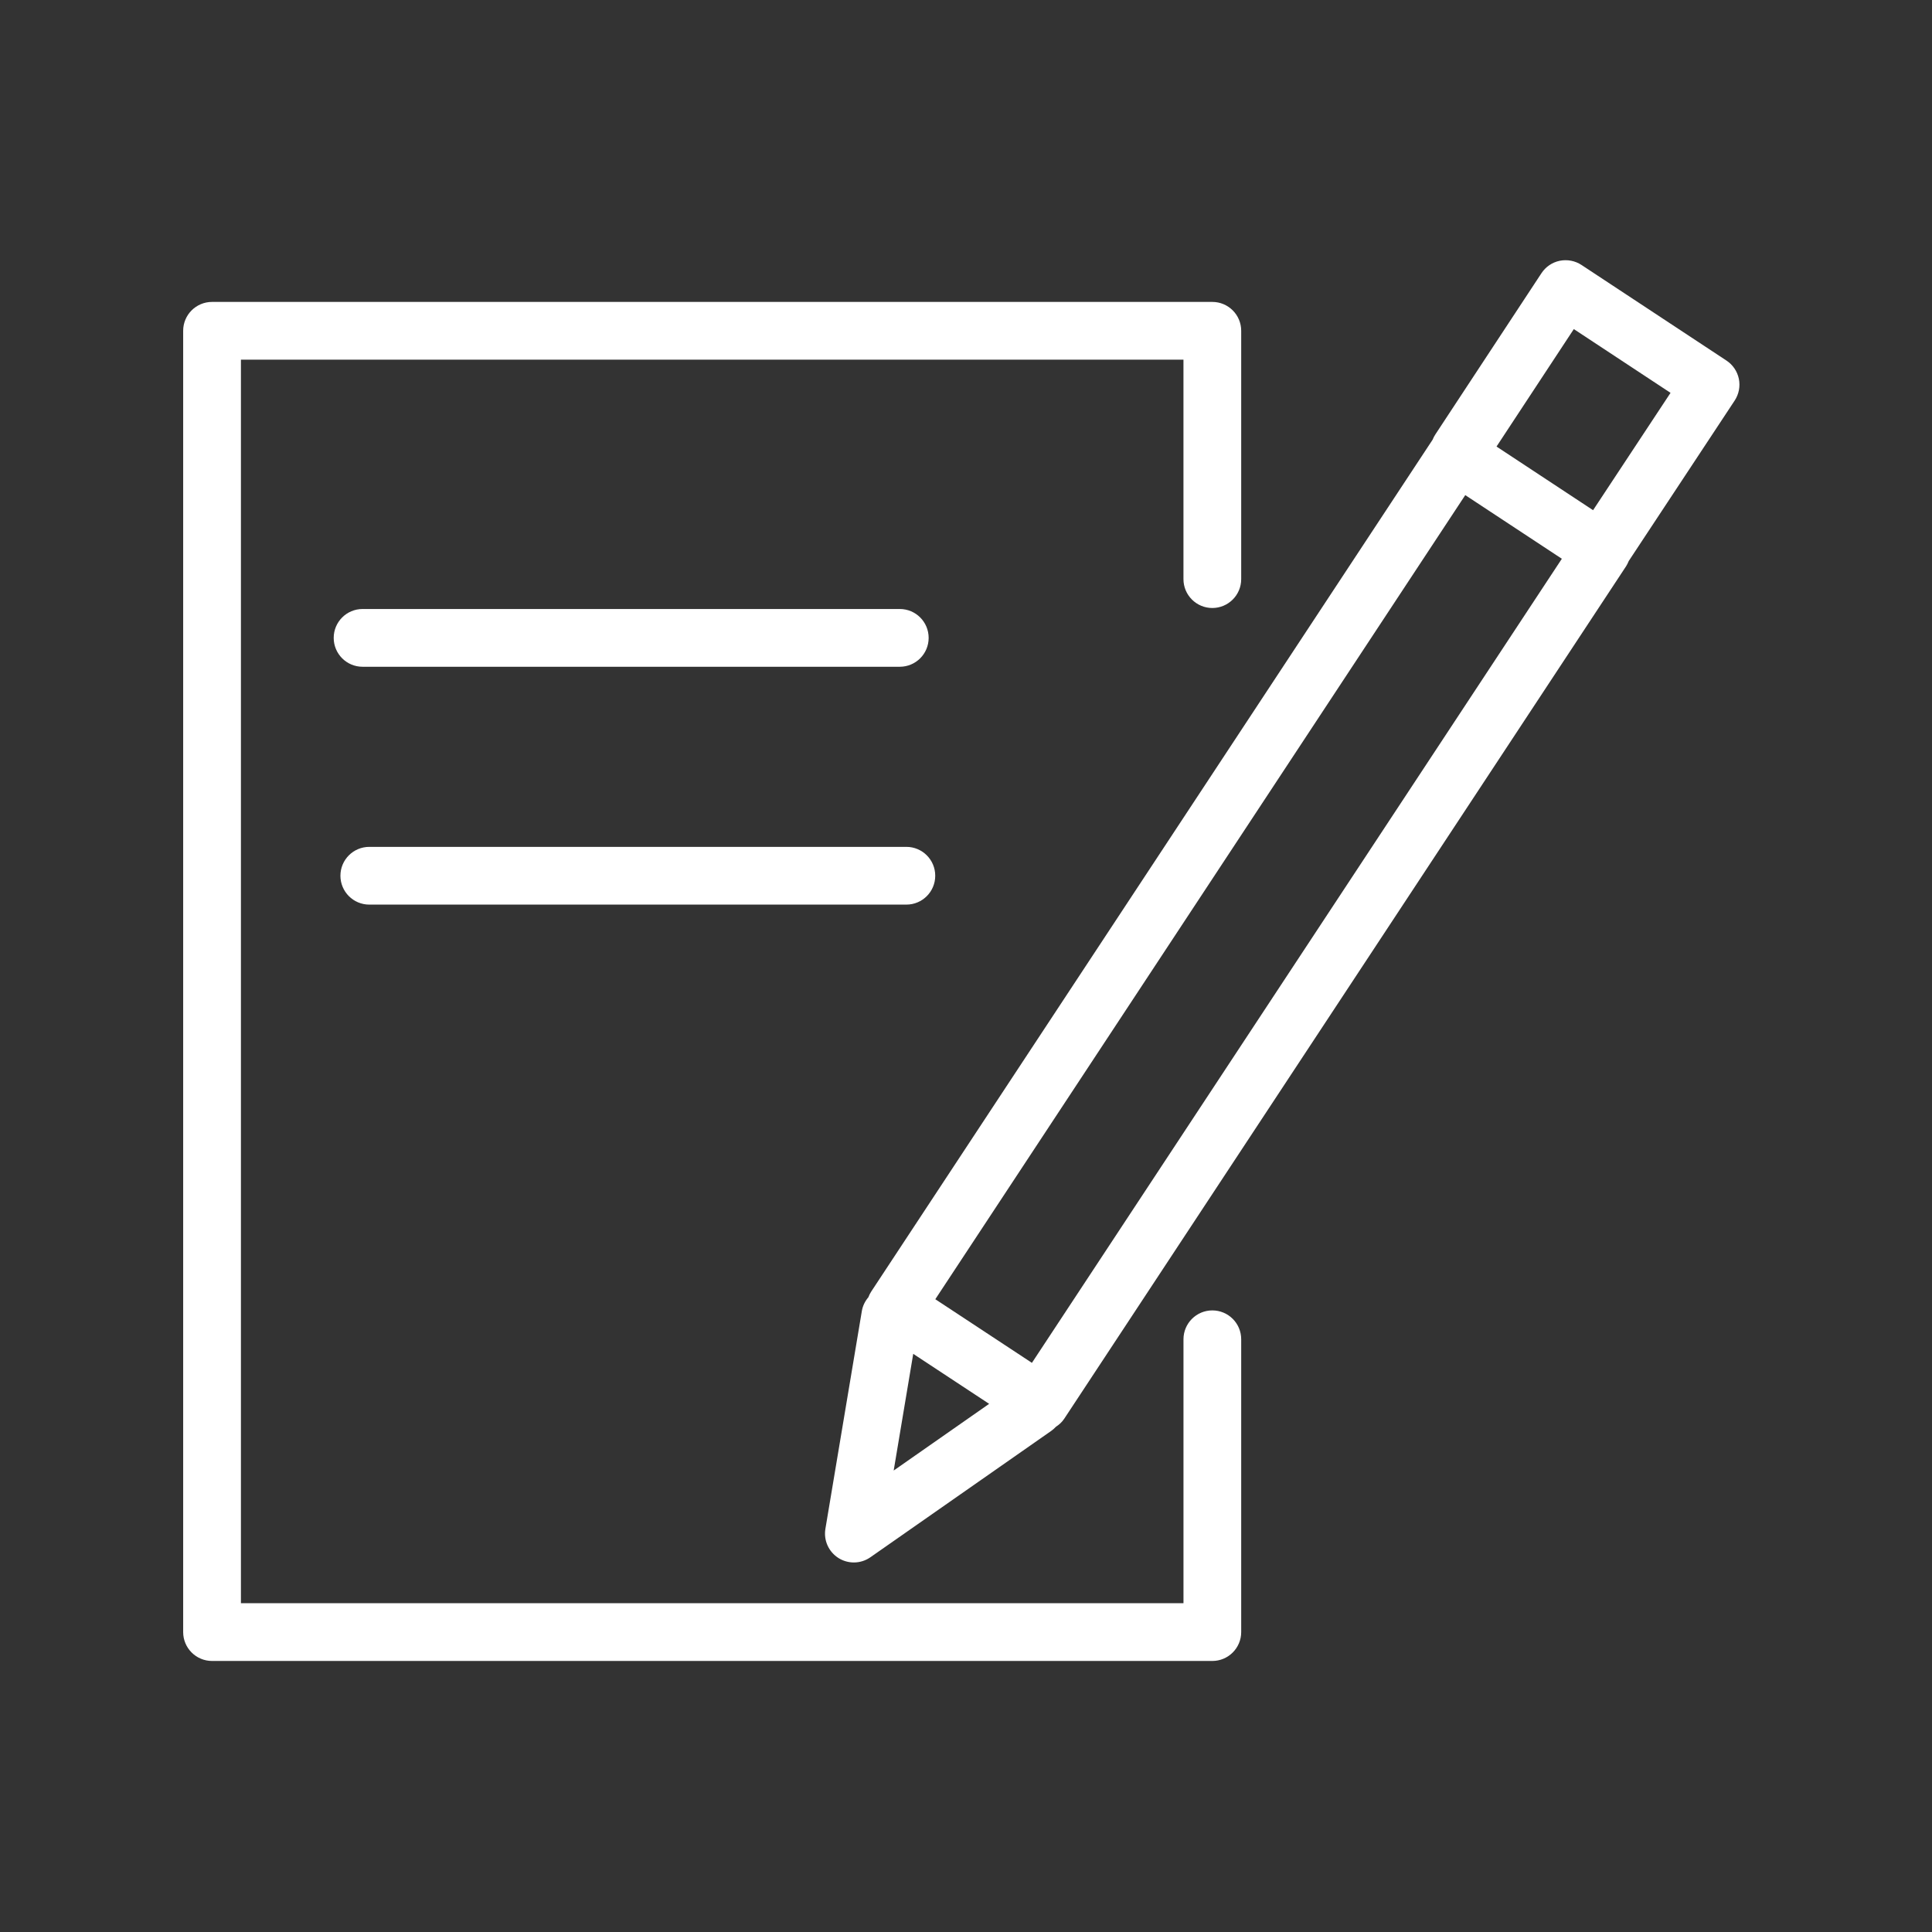 <?xml version="1.0" encoding="UTF-8"?> <svg xmlns="http://www.w3.org/2000/svg" viewBox="0 0 100.35 100.35" data-guides="{&quot;vertical&quot;:[],&quot;horizontal&quot;:[]}"><rect x="0" y="0" width="100.35" height="100.35" fill="#333333" stroke="none"/><path fill="#ffffff" stroke="none" fill-opacity="1" stroke-width="1" stroke-opacity="1" color="rgb(51, 51, 51)" id="tSvg1737ee24863" title="Path 1" d="M62.97 68.064C62.142 68.064 61.471 68.736 61.471 69.564C61.471 74.133 61.471 78.703 61.471 83.273C45.152 83.273 28.832 83.273 12.514 83.273C12.514 61.743 12.514 40.212 12.514 18.682C28.832 18.682 45.151 18.682 61.47 18.682C61.47 22.481 61.47 26.281 61.47 30.08C61.47 30.909 62.142 31.58 62.969 31.58C63.797 31.58 64.469 30.909 64.469 30.08C64.469 25.781 64.469 21.481 64.469 17.182C64.469 16.353 63.797 15.682 62.969 15.682C45.651 15.682 28.332 15.682 11.014 15.682C10.185 15.682 9.514 16.353 9.514 17.182C9.514 39.712 9.514 62.242 9.514 84.772C9.514 85.6 10.185 86.272 11.014 86.272C28.332 86.272 45.651 86.272 62.969 86.272C63.797 86.272 64.469 85.6 64.469 84.772C64.469 79.702 64.469 74.633 64.469 69.564C64.47 68.735 63.798 68.064 62.97 68.064Z"></path><path fill="#ffffff" stroke="none" fill-opacity="1" stroke-width="1" stroke-opacity="1" color="rgb(51, 51, 51)" id="tSvg11692e9e852" title="Path 2" d="M90.318 19.679C90.238 19.289 90.006 18.947 89.674 18.728C87.164 17.073 84.654 15.418 82.144 13.762C81.812 13.544 81.409 13.467 81.015 13.545C80.625 13.625 80.284 13.857 80.065 14.19C78.228 16.982 76.391 19.774 74.553 22.566C74.496 22.653 74.449 22.744 74.412 22.837C64.692 37.587 54.972 52.336 45.252 67.085C45.191 67.178 45.143 67.278 45.104 67.381C44.935 67.58 44.811 67.822 44.765 68.098C44.134 71.868 43.503 75.639 42.872 79.409C42.772 80.005 43.04 80.601 43.55 80.925C43.795 81.079 44.073 81.156 44.351 81.156C44.652 81.156 44.953 81.065 45.21 80.885C48.34 78.698 51.471 76.51 54.601 74.323C54.691 74.26 54.771 74.188 54.843 74.11C55.009 74.001 55.161 73.867 55.277 73.691C65.003 58.935 74.728 44.178 84.454 29.422C84.512 29.332 84.559 29.238 84.597 29.142C86.431 26.363 88.265 23.585 90.099 20.808C90.319 20.474 90.398 20.07 90.318 19.679ZM47.434 70.32C48.748 71.185 50.063 72.051 51.377 72.917C49.724 74.072 48.072 75.226 46.419 76.381C46.758 74.36 47.096 72.34 47.434 70.32ZM53.599 70.788C51.926 69.687 50.254 68.585 48.581 67.483C57.756 53.561 66.932 39.639 76.107 25.717C77.779 26.819 79.452 27.921 81.124 29.023C71.949 42.945 62.774 56.867 53.599 70.788ZM82.746 26.5C81.074 25.398 79.402 24.296 77.731 23.194C79.069 21.16 80.408 19.127 81.746 17.093C83.421 18.197 85.095 19.301 86.769 20.405C85.428 22.437 84.087 24.468 82.746 26.5Z"></path><path fill="#ffffff" stroke="none" fill-opacity="1" stroke-width="1" stroke-opacity="1" color="rgb(51, 51, 51)" id="tSvgad03e3ccef" title="Path 3" d="M46.735 34.632C47.564 34.632 48.235 33.961 48.235 33.132C48.235 32.303 47.564 31.632 46.735 31.632C37.434 31.632 28.134 31.632 18.833 31.632C18.004 31.632 17.333 32.303 17.333 33.132C17.333 33.961 18.004 34.632 18.833 34.632C28.134 34.632 37.434 34.632 46.735 34.632Z"></path><path fill="#ffffff" stroke="none" fill-opacity="1" stroke-width="1" stroke-opacity="1" color="rgb(51, 51, 51)" id="tSvgd2697cbedb" title="Path 4" d="M19.182 46.986C28.48 46.986 37.779 46.986 47.077 46.986C47.906 46.986 48.577 46.315 48.577 45.486C48.577 44.658 47.906 43.987 47.077 43.987C37.779 43.987 28.48 43.987 19.182 43.987C18.353 43.987 17.682 44.658 17.682 45.486C17.682 46.315 18.353 46.986 19.182 46.986Z"></path><defs></defs></svg> 